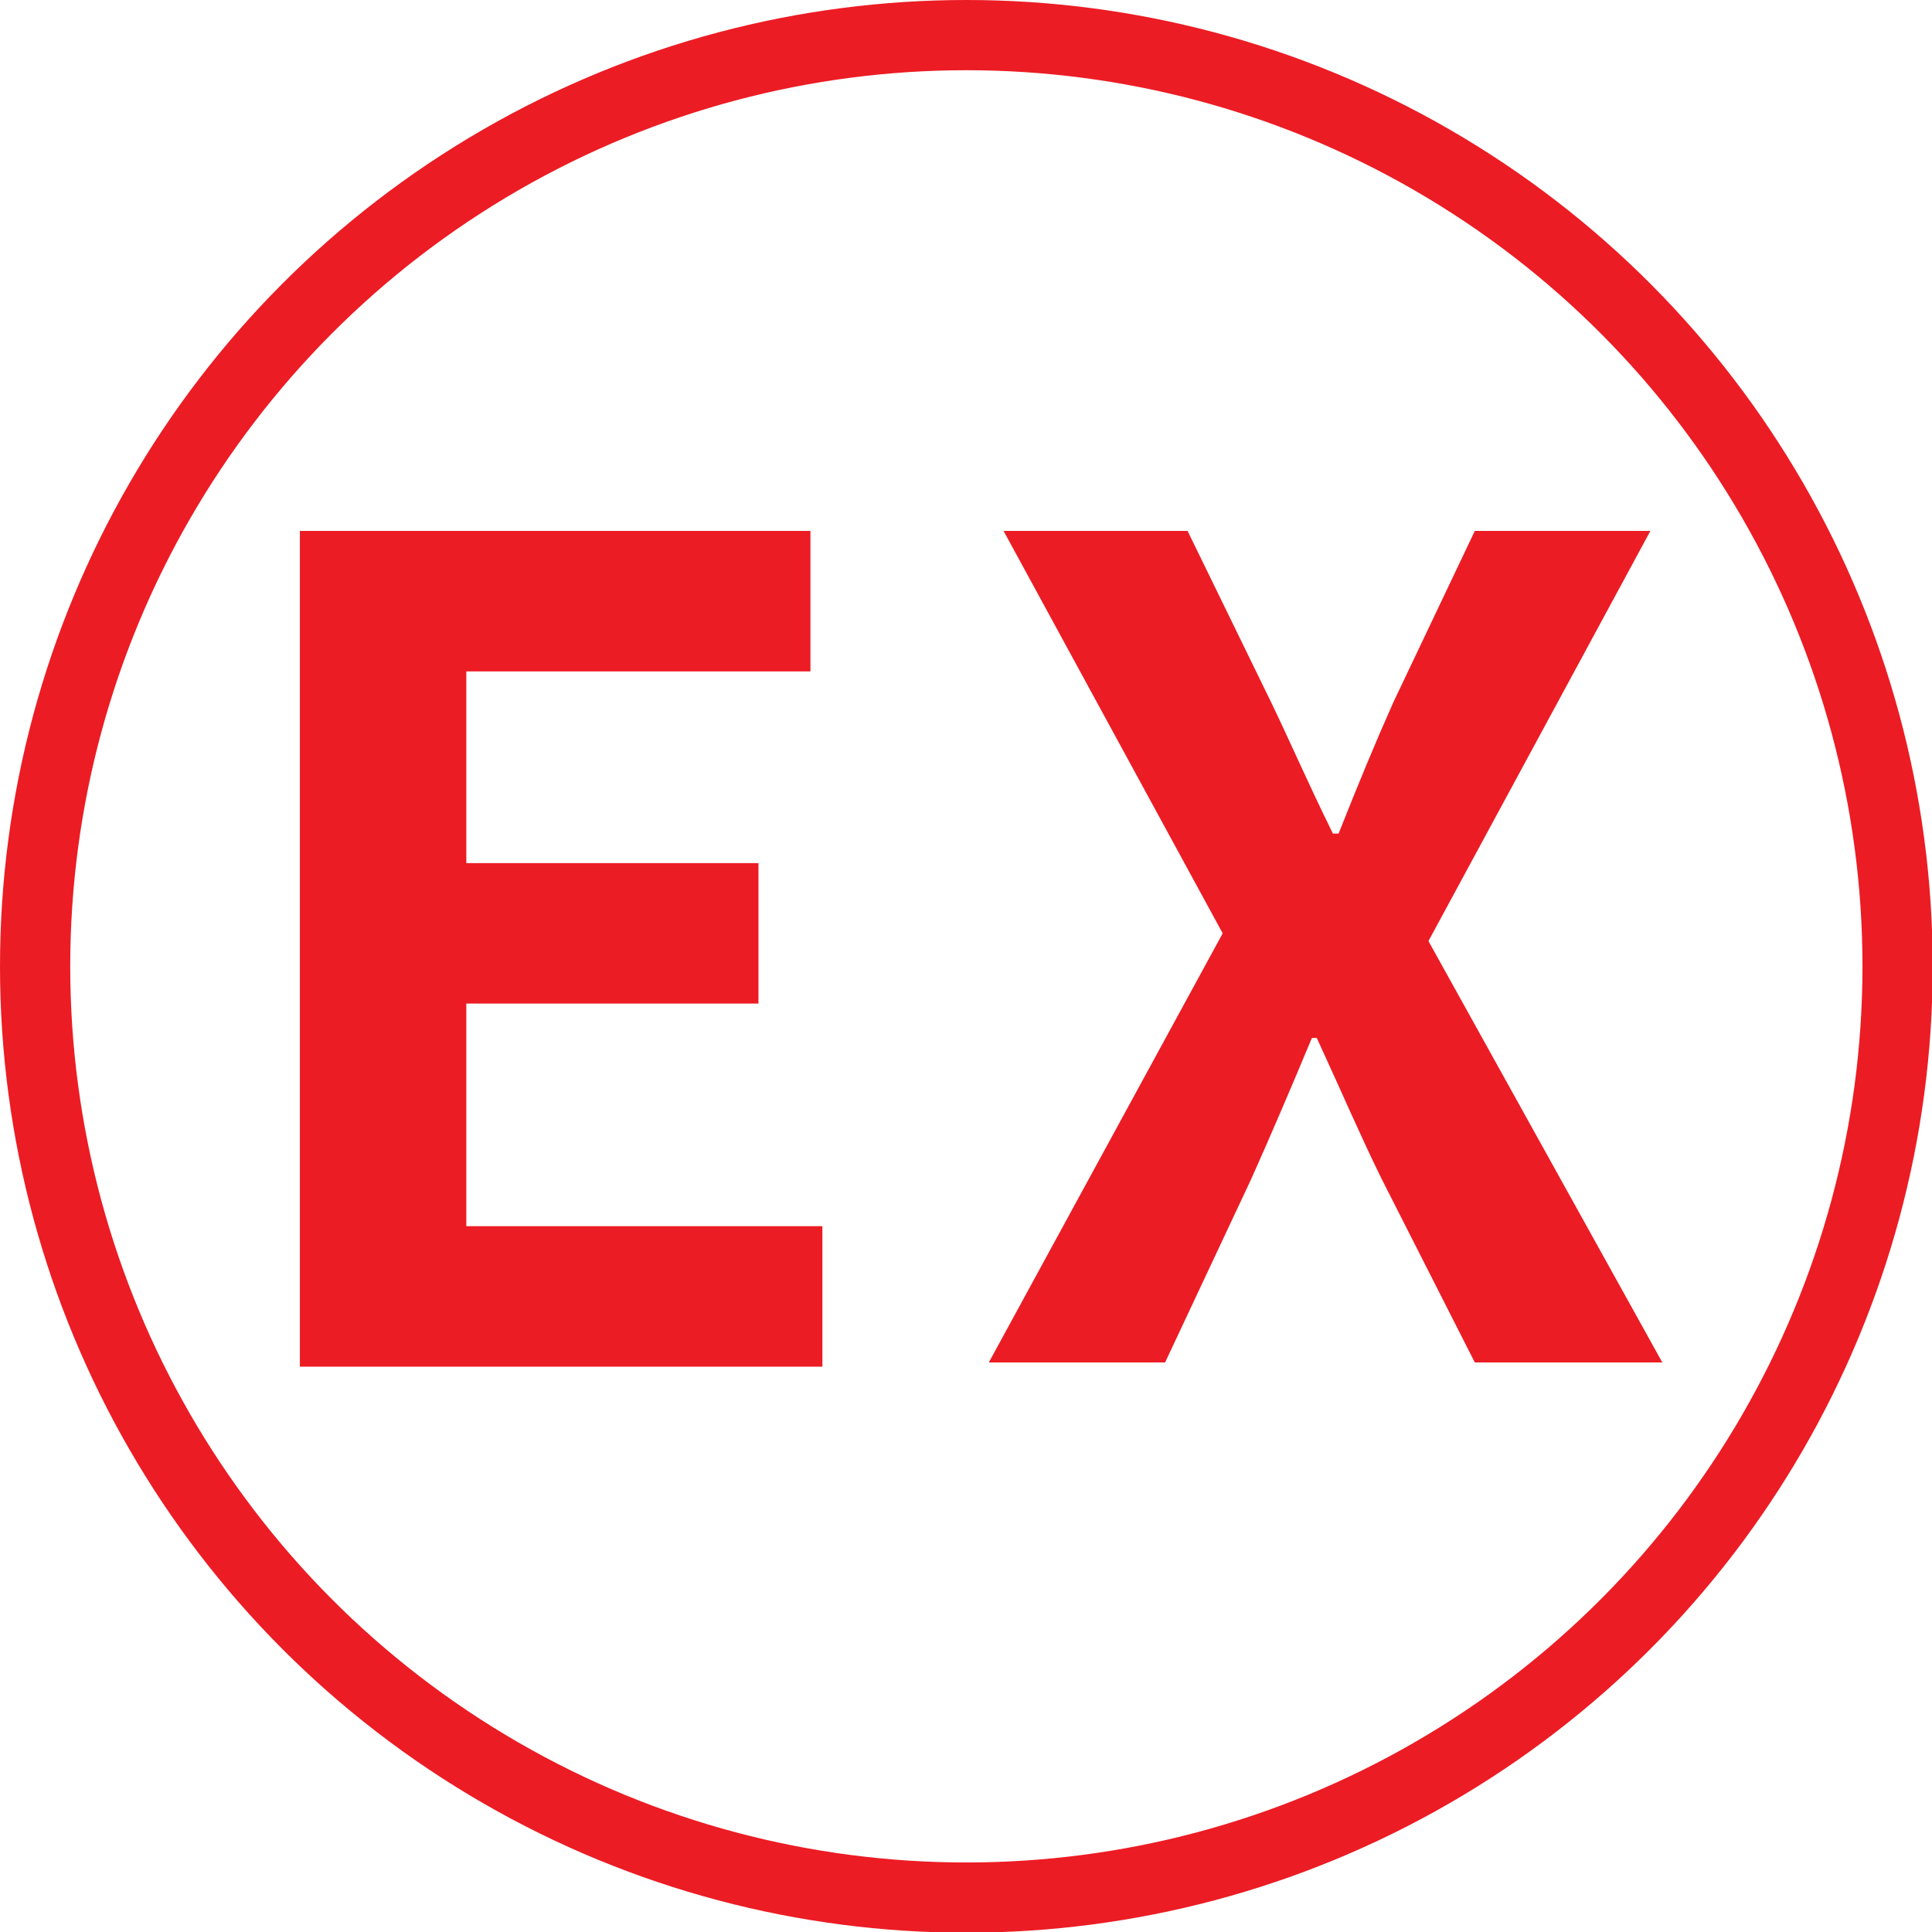 <svg id="コンテンツ" xmlns="http://www.w3.org/2000/svg" viewBox="0 0 27.51 27.51"><defs><style>.cls-1{fill:none;stroke:#ec1c24;stroke-miterlimit:10;}.cls-2{fill:#ec1c24;}</style></defs><circle class="cls-1" cx="13.76" cy="13.76" r="13.26"/><path class="cls-2" d="M4.27,7.56h7.27v2H6.64v2.73H10.8v2H6.64v3.17h5.07v2H4.27Z"/><path class="cls-2" d="M17.41,13.29,14.29,7.56h2.62L18.1,10c.27.56.52,1.14.88,1.87h.08c.29-.73.53-1.31.78-1.87L21,7.56h2.5L20.34,13.4l3.33,6H21l-1.33-2.62c-.3-.61-.57-1.24-.92-2h-.07c-.3.72-.57,1.35-.86,2L16.59,19.4H14.08Z"/></svg>